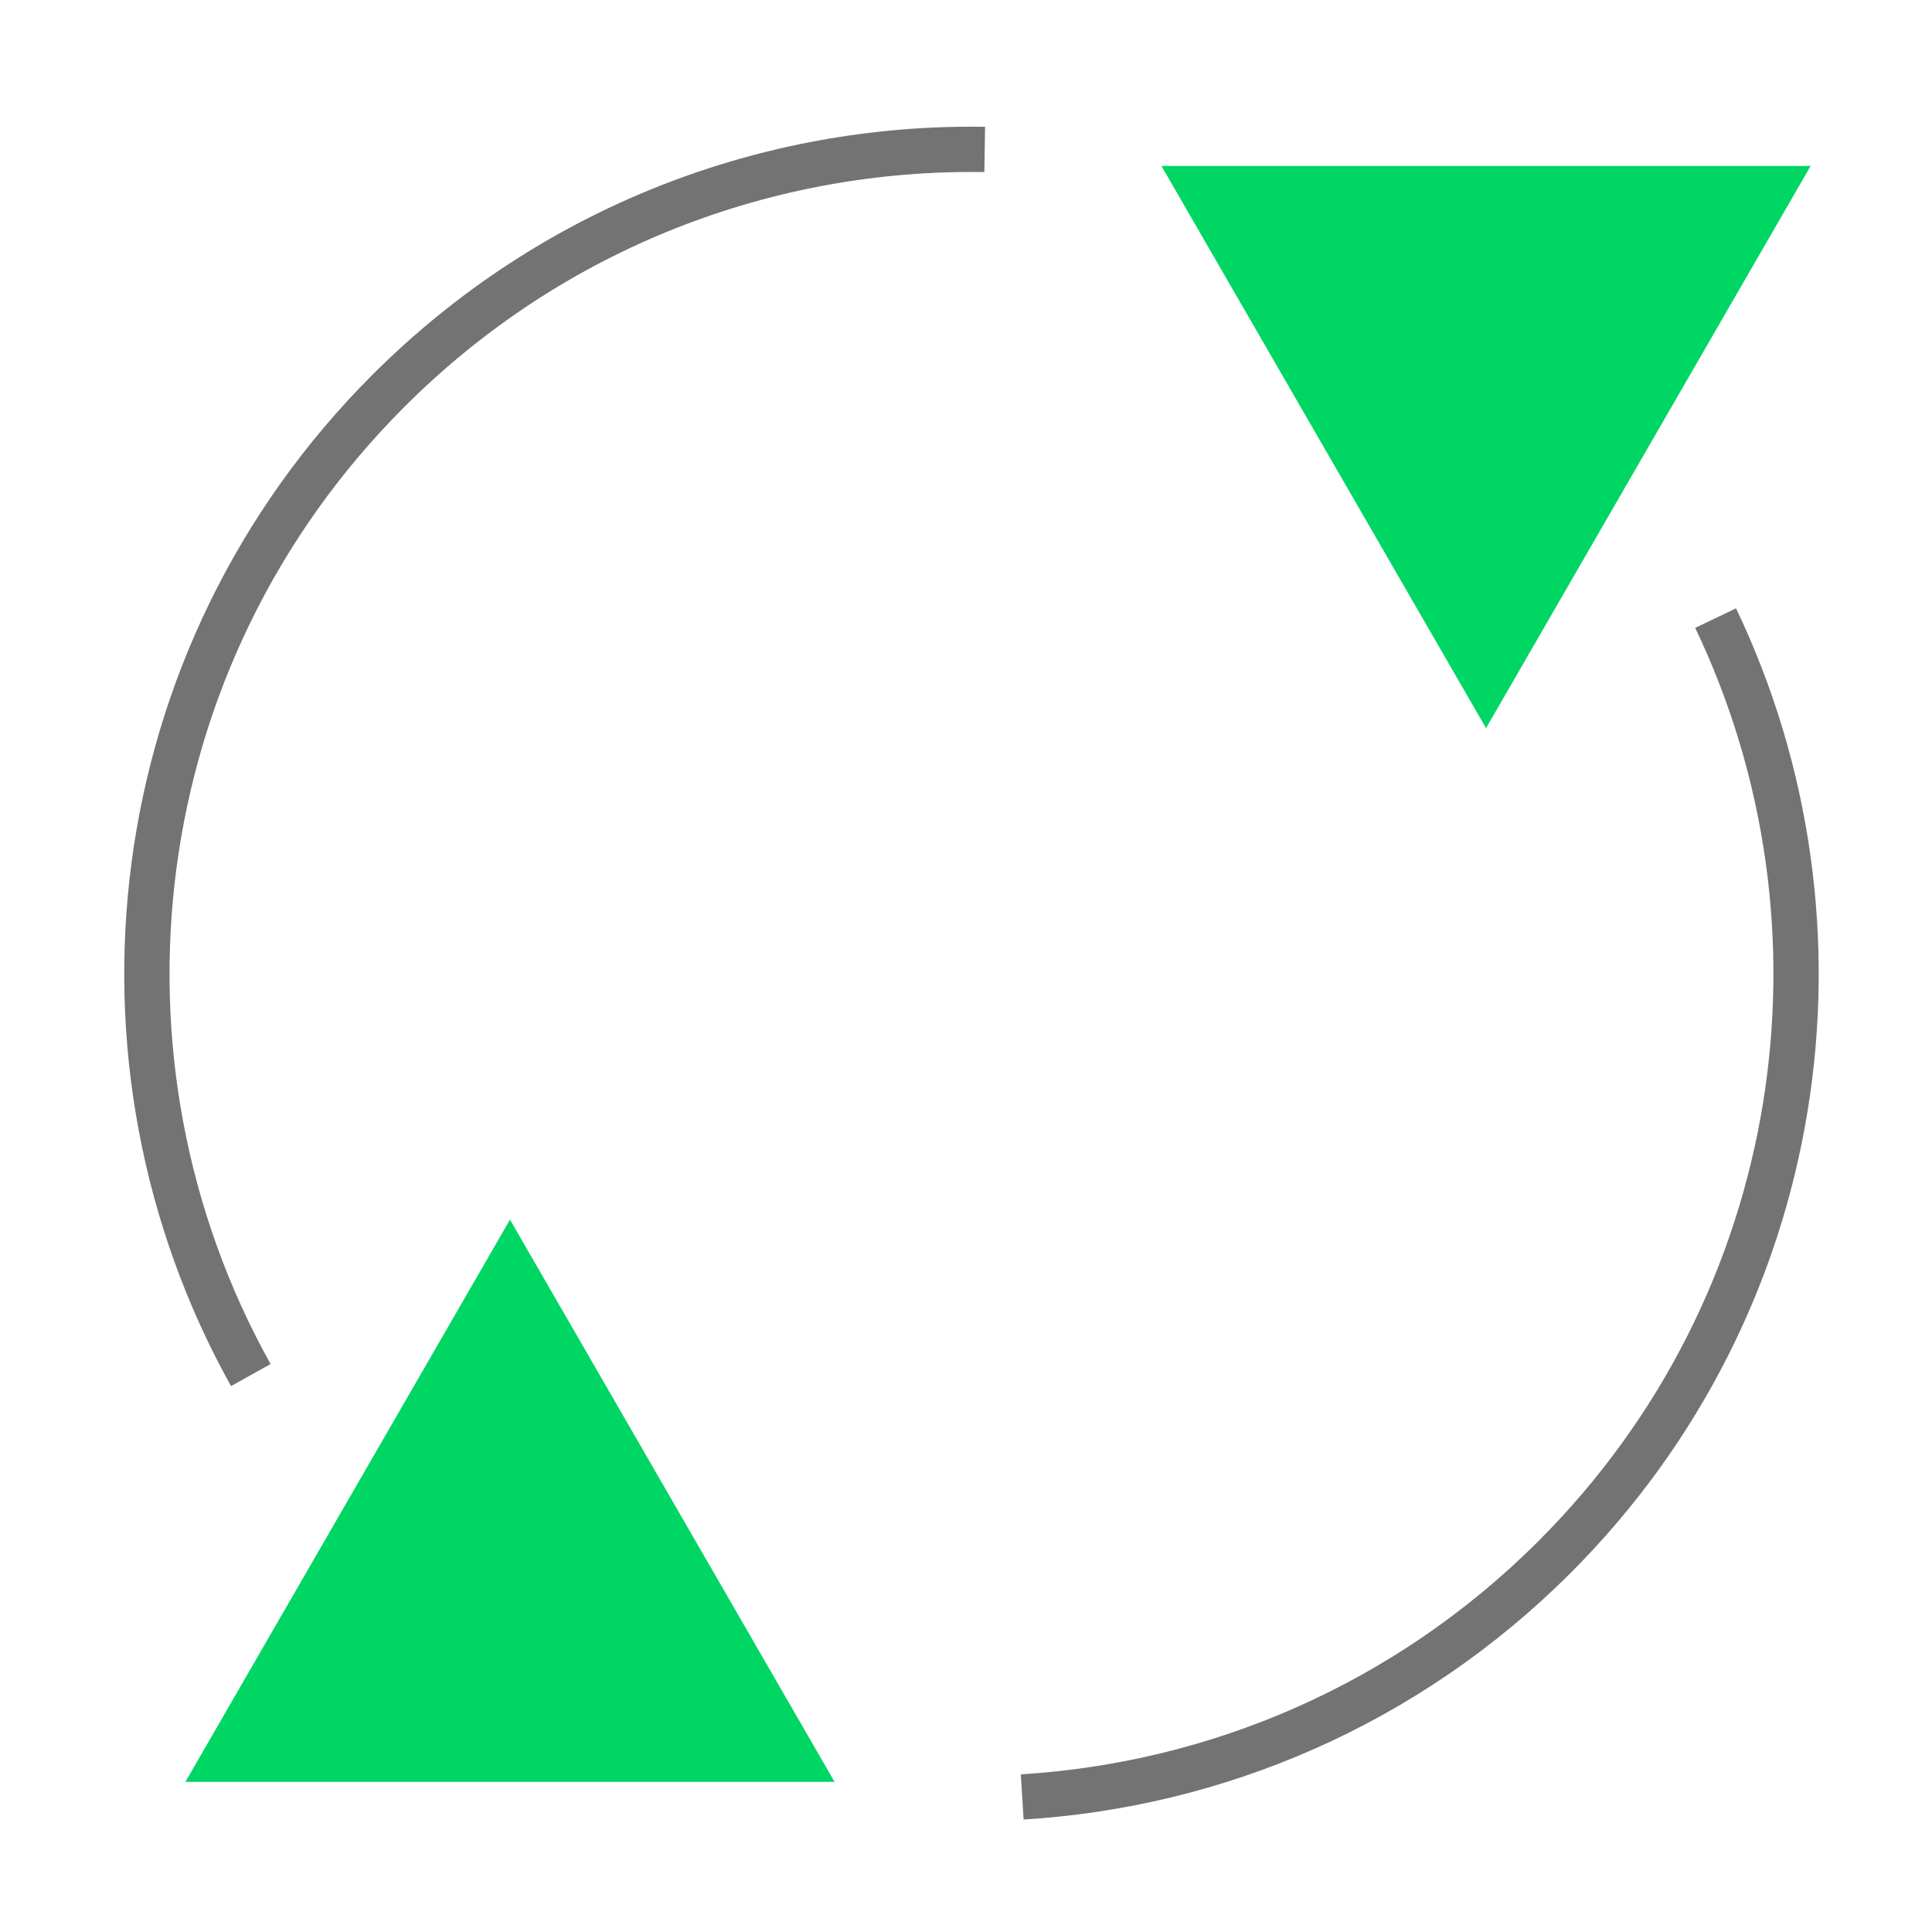 <svg width="64" height="64" viewBox="0 0 64 64" fill="none" xmlns="http://www.w3.org/2000/svg">
<path d="M56.832 20.476C61.687 30.631 59.909 43.165 51.497 51.577C46.59 56.483 40.282 59.133 33.862 59.526M32.62 4.95C25.484 4.836 18.312 7.501 12.866 12.947C4.034 21.779 2.514 35.155 8.308 45.551" stroke="#737373" stroke-width="1.5"/>
<path d="M16.894 40.402L6.141 59.027H27.647L16.894 40.402Z" fill="#00D664"/>
<path d="M49.227 24.121L38.474 5.497H59.98L49.227 24.121Z" fill="#00D664"/>
</svg>
